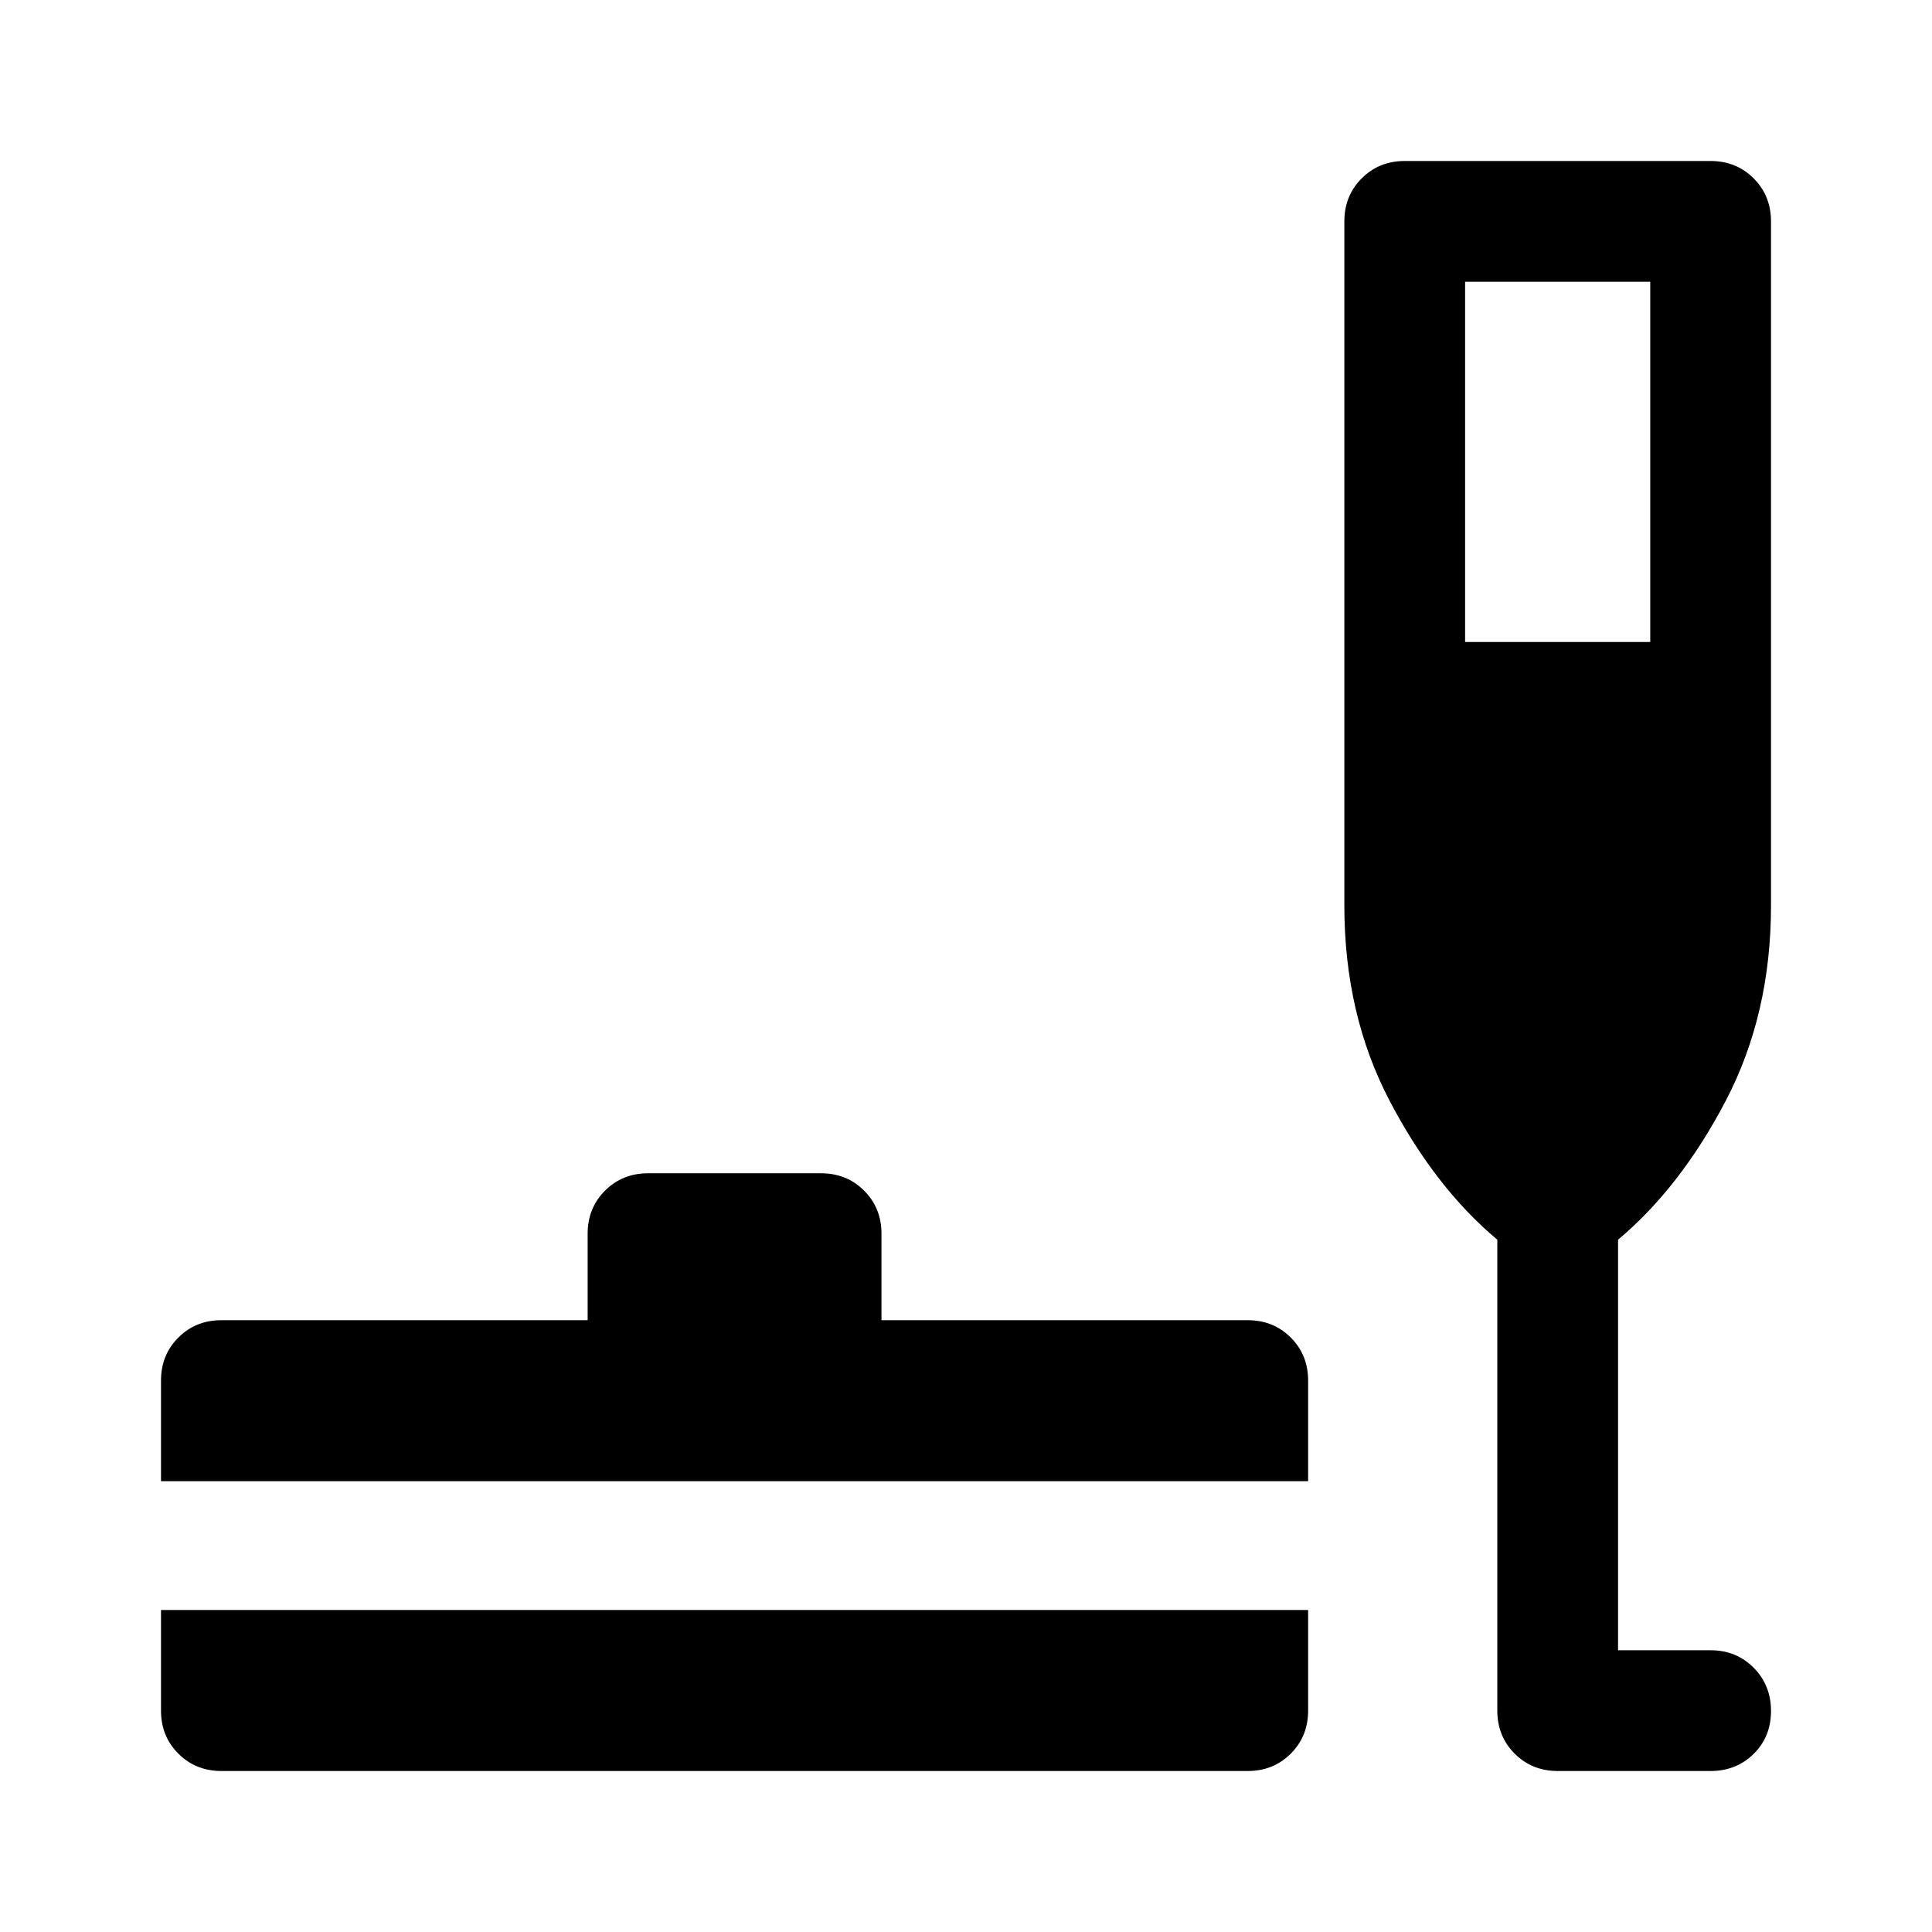 <svg xmlns="http://www.w3.org/2000/svg" width="48" height="48" viewBox="0 -960 960 960"><path d="M80-160h570v50q0 12.75-8.625 21.375T620-80H110q-12.75 0-21.375-8.625T80-110v-50Zm0-64v-50q0-12.75 8.625-21.375T110-304h182v-43q0-12.75 8.625-21.375T322-377h86q12.75 0 21.375 8.625T438-347v43h182q12.75 0 21.375 8.625T650-274v50H80Zm664-120q-31-26-53.5-69T668-510v-340q0-12.75 8.625-21.375T698-880h152q12.75 0 21.375 8.625T880-850v340q0 54-22.5 97T804-344v204h46q12.75 0 21.375 8.675 8.625 8.676 8.625 21.5Q880-97 871.375-88.5T850-80h-76q-12.75 0-21.375-8.625T744-110v-234Zm-16-297h92v-179h-92v179Z"/></svg>